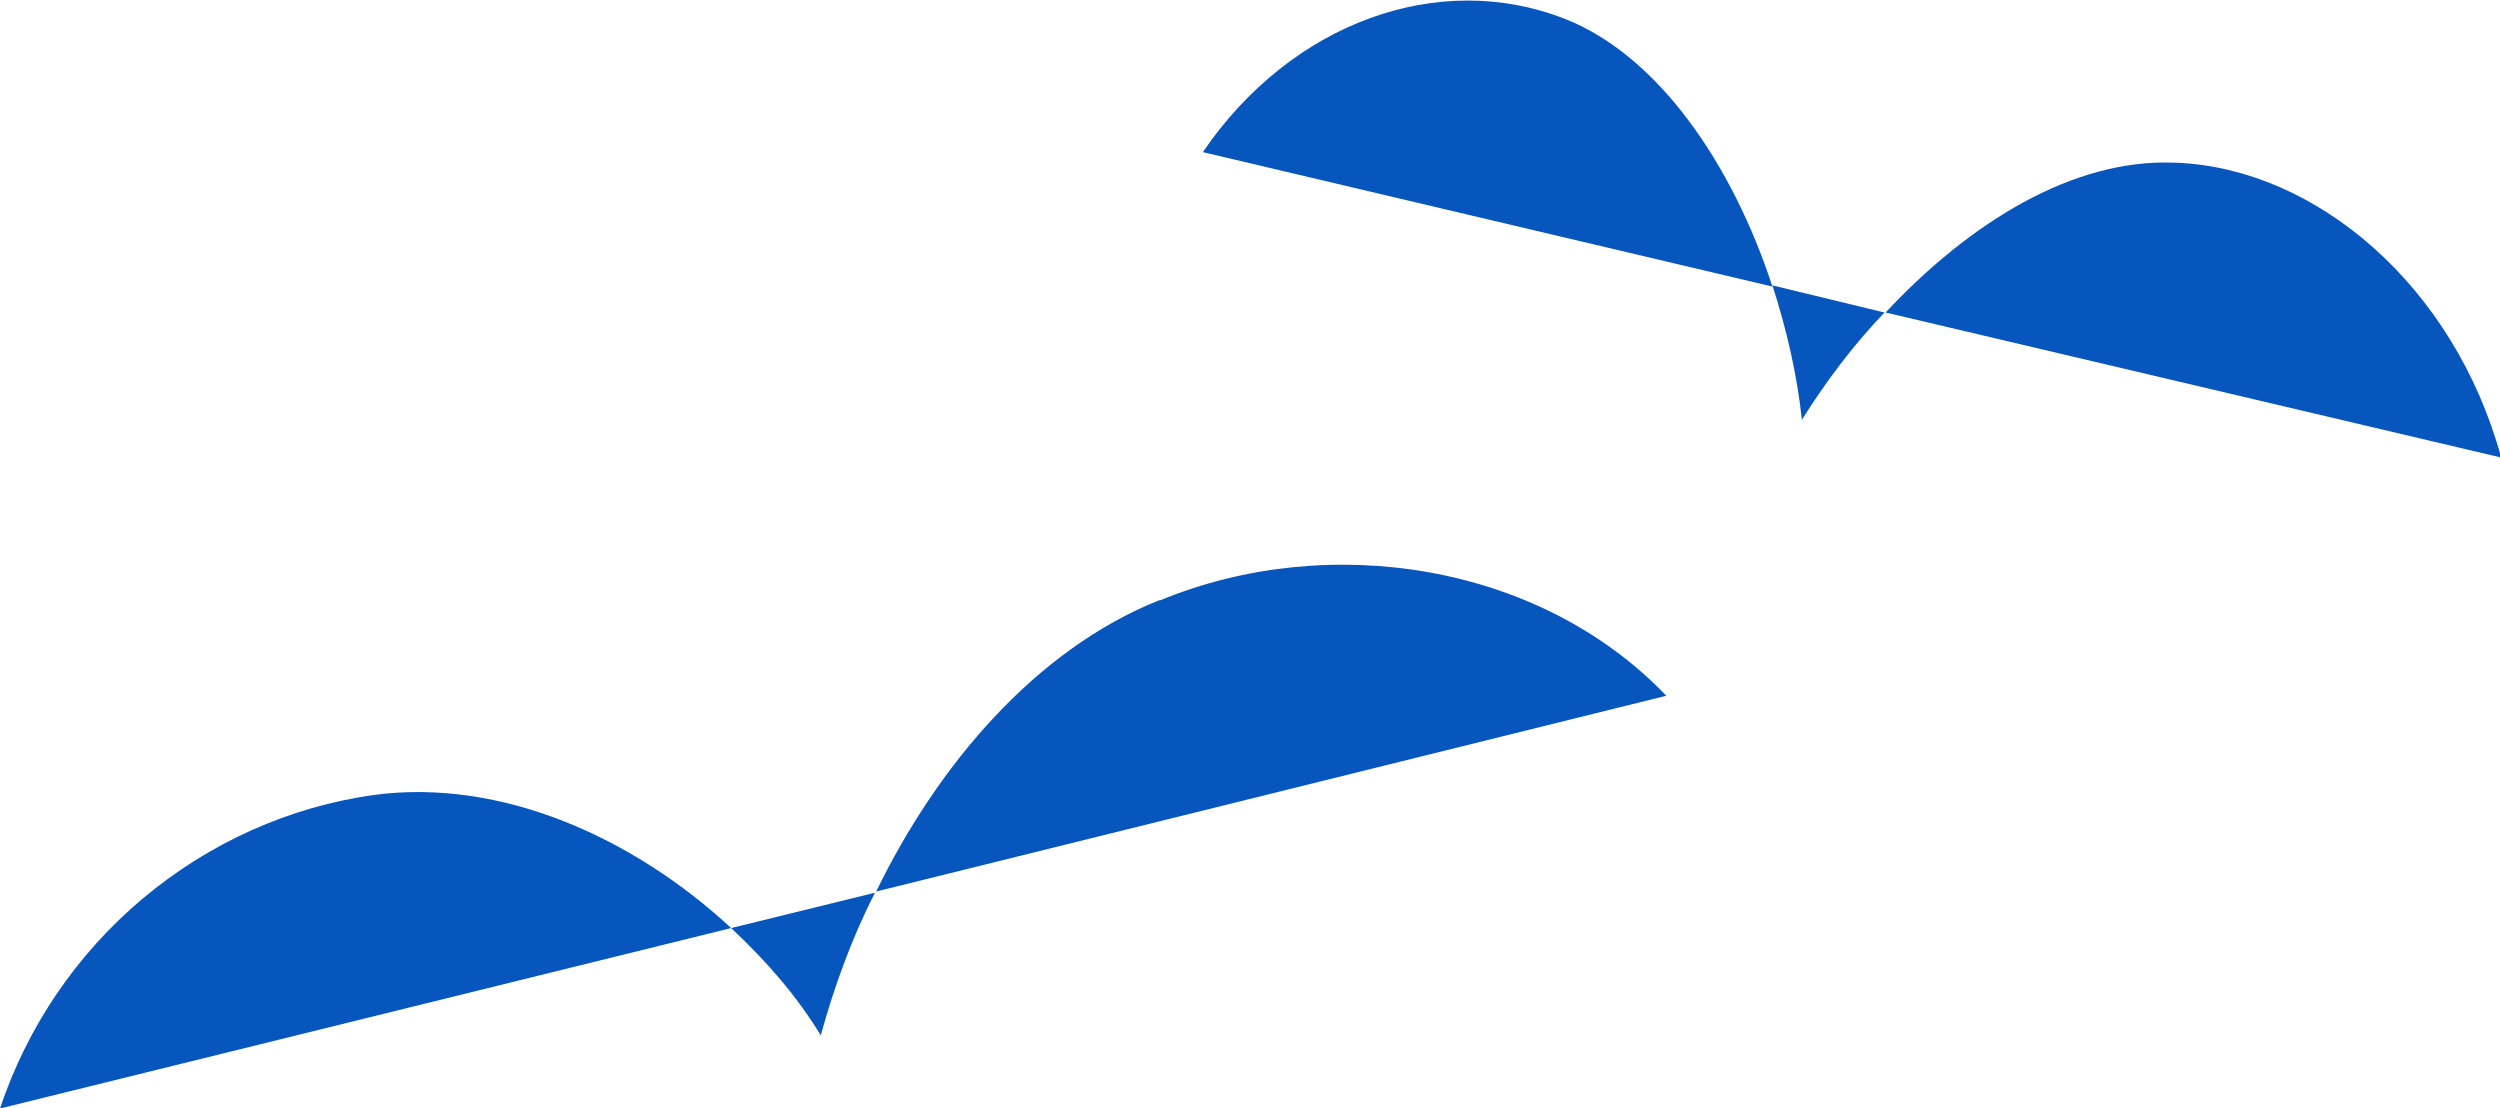 <svg xmlns="http://www.w3.org/2000/svg" viewBox="0 0 212 94">
  <g>
    <path fill="#0756BE" d="M132.7,1.6c-10.7-4.2-23.2.3-30.7,11.3l48.3,11.4c-3.4-10.4-9.7-19.6-17.6-22.7Z"/>
    <path fill="#0756BE" d="M184.5,13.8c-8.7-.4-17.5,5.1-24.6,12.7l52.2,12.3c-4-14.6-15.7-24.5-27.5-25Z"/>
    <path fill="#0756BE" d="M159.8,26.5l-9.5-2.3c1.2,3.7,2.1,7.6,2.5,11.4,2-3.2,4.4-6.4,7.1-9.2Z"/>
  </g>
  <g>
    <path fill="#0756BE" d="M31.8,67.4c-7.3,1-14.1,4.1-19.7,8.8-5.6,4.7-9.8,10.9-12.1,17.8l62-15.3c-8.3-7.7-19.5-12.7-30.2-11.3Z"/>
    <path fill="#0756BE" d="M98.3,50.9c-10.5,4.2-18.8,14-24,24.7l67-16.6c-10.7-11.2-28.6-14-42.9-8.1Z"/>
    <path fill="#0756BE" d="M62,78.7c3,2.8,5.6,5.8,7.6,9.1,1.1-4,2.6-8.2,4.6-12.1l-12.2,3Z"/>
  </g>
</svg>